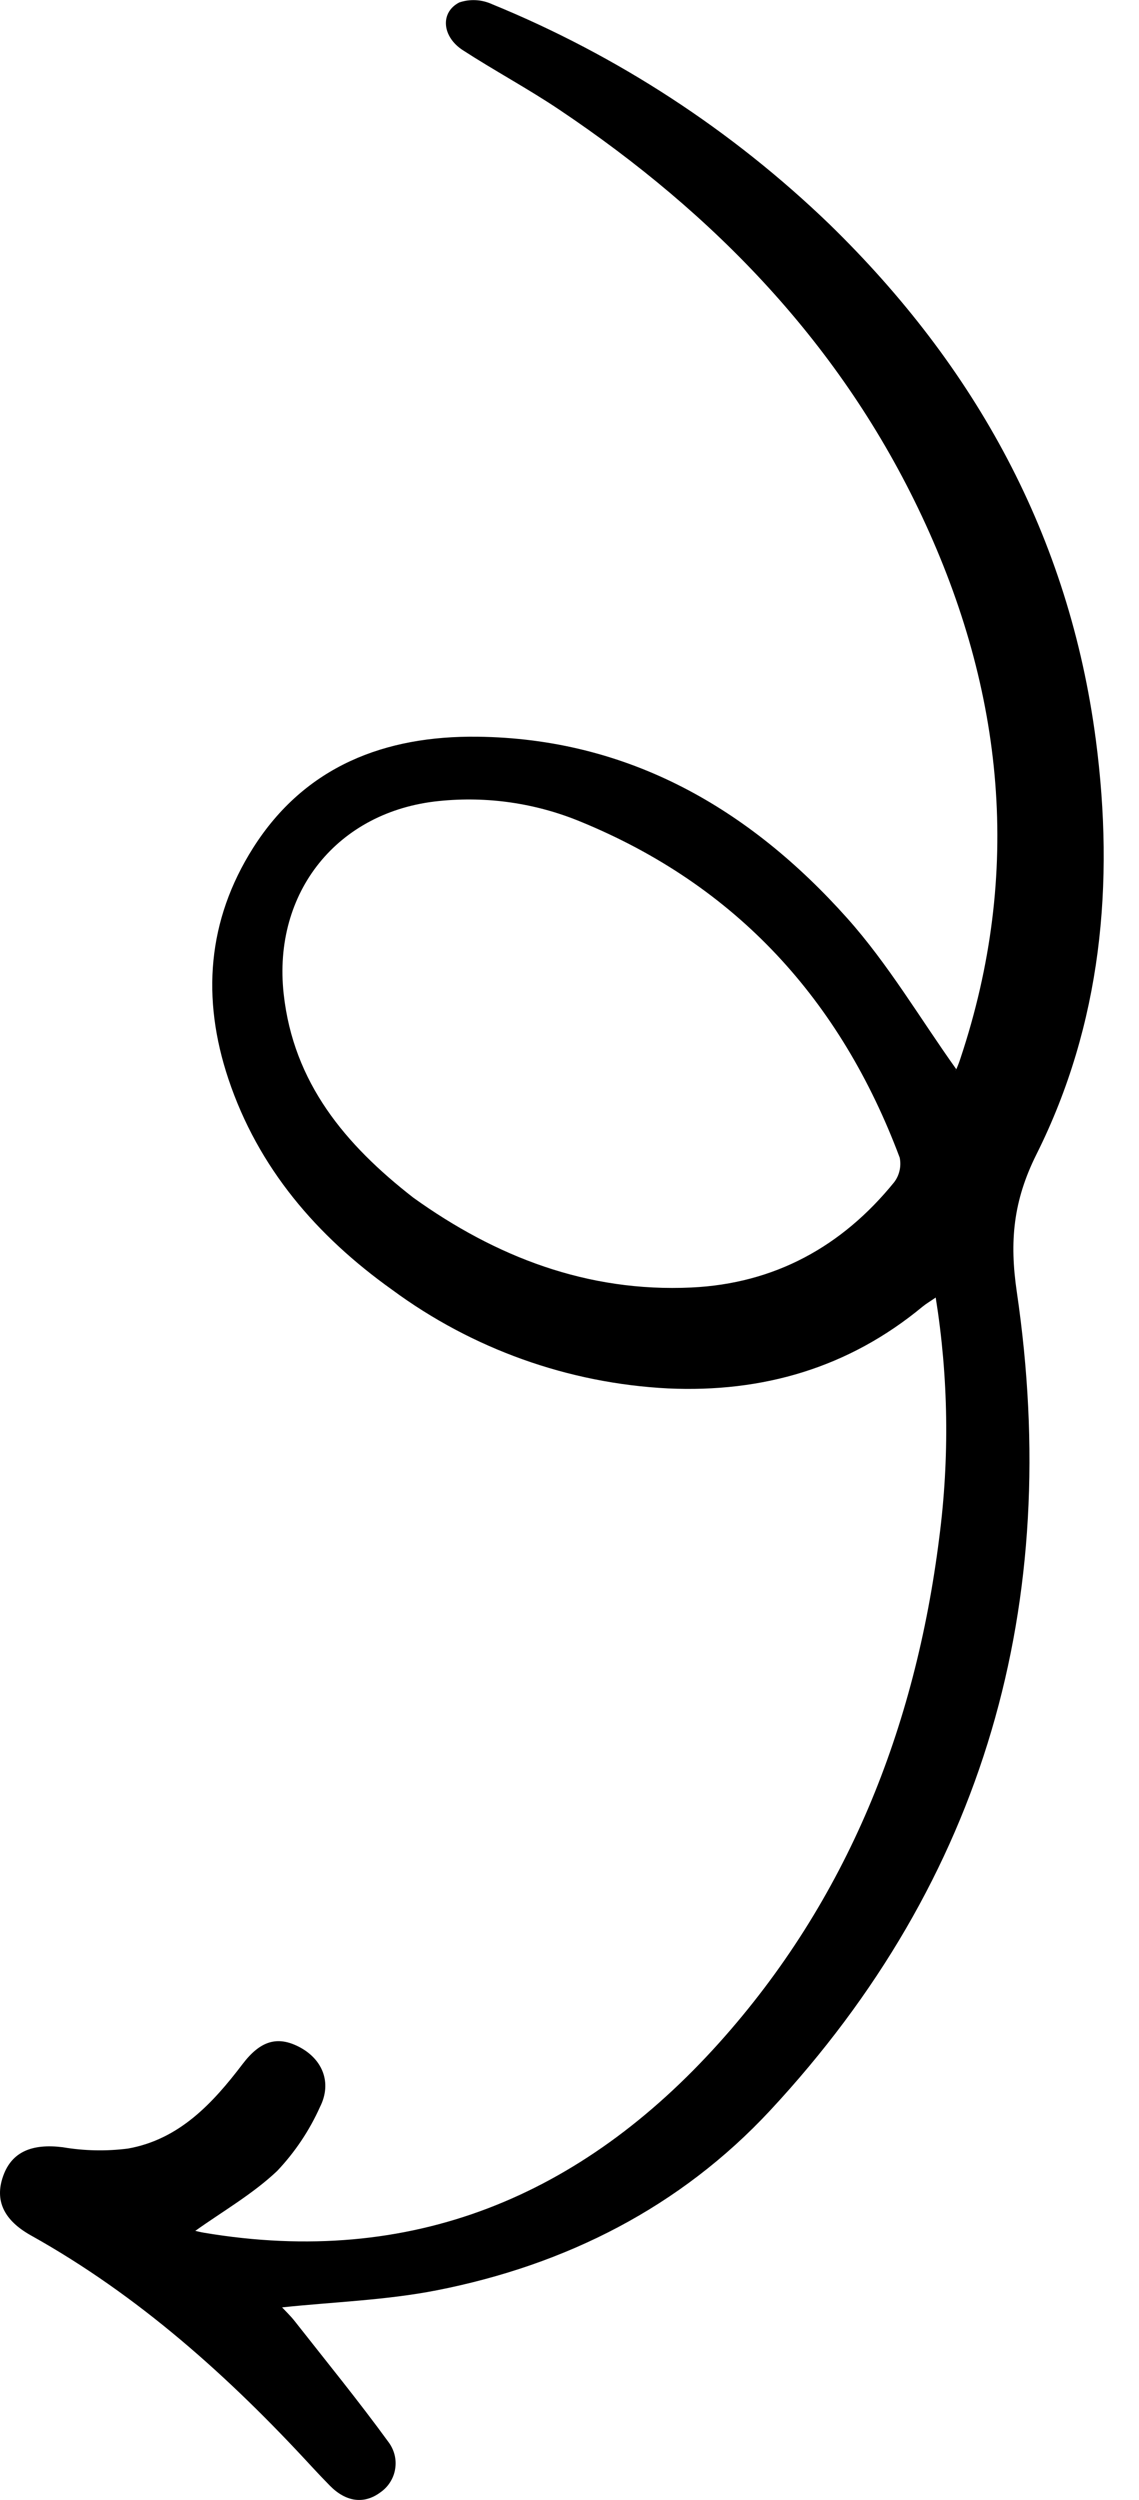 <svg width="31" height="68" viewBox="0 0 31 68" fill="none" xmlns="http://www.w3.org/2000/svg">
<path d="M11.25 32.578C9.394 31.134 7.987 29.454 7.721 27.037C7.416 24.267 9.192 22.063 11.952 21.788C13.257 21.654 14.575 21.845 15.788 22.344C20.048 24.086 22.884 27.212 24.487 31.488C24.511 31.605 24.51 31.725 24.483 31.841C24.457 31.957 24.406 32.067 24.333 32.161C22.913 33.91 21.078 34.915 18.818 35.021C15.988 35.154 13.493 34.187 11.25 32.578ZM5.315 60.681C6.059 60.15 6.878 59.681 7.544 59.051C8.028 58.54 8.422 57.951 8.71 57.309C9.044 56.645 8.774 56.008 8.145 55.679C7.548 55.368 7.083 55.513 6.605 56.14C5.79 57.212 4.88 58.193 3.484 58.442C2.894 58.518 2.295 58.506 1.708 58.406C0.869 58.301 0.318 58.532 0.085 59.192C-0.149 59.853 0.1 60.391 0.844 60.806C3.774 62.442 6.234 64.649 8.492 67.102C8.651 67.274 8.813 67.444 8.978 67.612C9.416 68.057 9.908 68.122 10.35 67.796C10.457 67.722 10.549 67.628 10.618 67.518C10.688 67.408 10.735 67.286 10.755 67.157C10.776 67.029 10.771 66.898 10.739 66.772C10.707 66.646 10.65 66.527 10.572 66.424C9.757 65.304 8.879 64.229 8.023 63.139C7.907 62.991 7.768 62.86 7.677 62.762C9.077 62.614 10.509 62.569 11.896 62.296C15.407 61.605 18.514 60.035 20.959 57.408C26.828 51.101 28.917 43.591 27.674 35.139C27.473 33.772 27.575 32.668 28.209 31.399C29.981 27.855 30.337 24.032 29.826 20.13C29.099 14.586 26.556 9.977 22.578 6.102C19.922 3.542 16.804 1.509 13.39 0.113C13.11 -0.015 12.791 -0.032 12.499 0.067C11.974 0.338 12.029 0.997 12.595 1.364C13.457 1.923 14.365 2.409 15.217 2.98C19.456 5.82 22.906 9.388 25.093 14.046C27.33 18.809 27.827 23.726 26.142 28.784C26.11 28.885 26.072 28.984 26.029 29.081C26.013 29.115 25.967 29.135 26.028 29.085C25.047 27.711 24.179 26.229 23.056 24.973C20.389 21.988 17.099 20.087 12.991 20.039C10.491 20.01 8.304 20.83 6.889 23.063C5.638 25.038 5.485 27.161 6.216 29.348C7.027 31.773 8.624 33.622 10.67 35.081C12.856 36.694 15.467 37.627 18.18 37.766C20.758 37.884 23.093 37.208 25.106 35.544C25.204 35.463 25.316 35.398 25.467 35.294C25.814 37.459 25.846 39.663 25.562 41.838C24.911 46.998 23.069 51.671 19.573 55.566C15.834 59.73 11.207 61.684 5.548 60.731C5.45 60.714 5.354 60.69 5.315 60.681Z" fill="black"/>
</svg>
